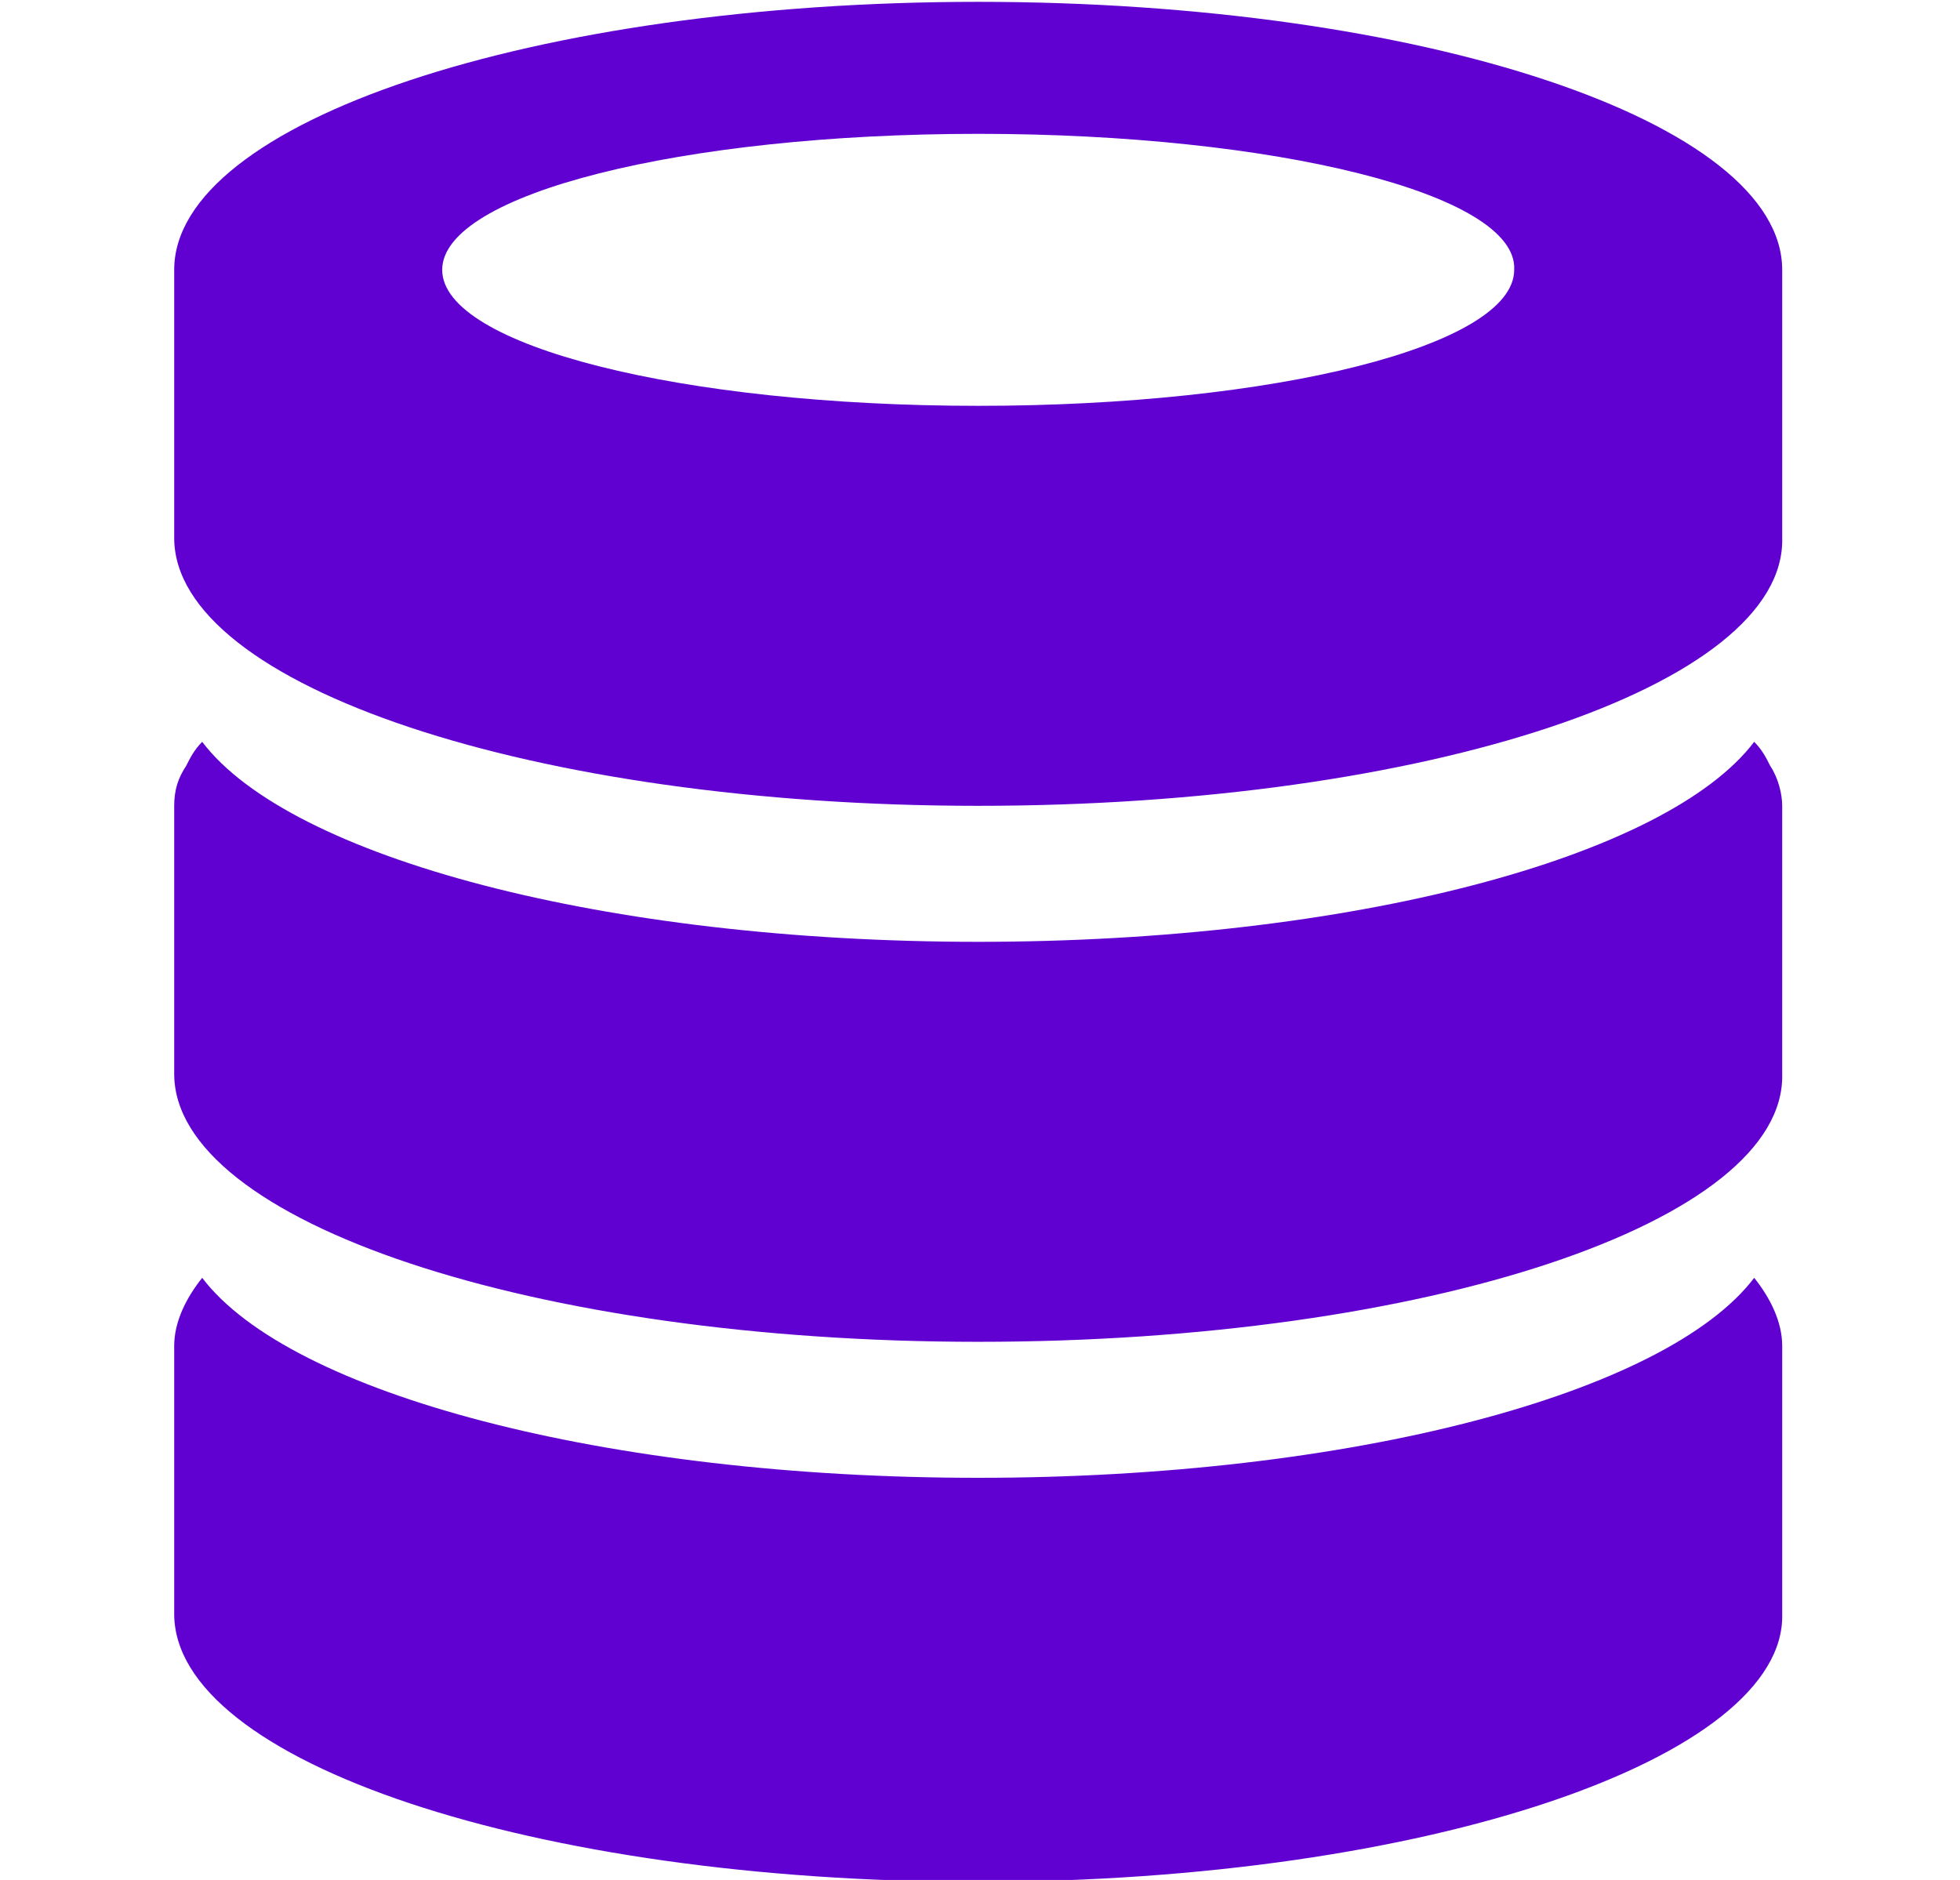 <?xml version="1.0" encoding="utf-8"?>
<!-- Generator: Adobe Illustrator 25.2.1, SVG Export Plug-In . SVG Version: 6.00 Build 0)  -->
<svg version="1.1" id="图层_1" xmlns="http://www.w3.org/2000/svg" xmlns:xlink="http://www.w3.org/1999/xlink" x="0px" y="0px"
	 viewBox="0 0 49 47" style="enable-background:new 0 0 49 47;" xml:space="preserve">
<style type="text/css">
	.st0{fill:#6001D2;}
</style>
<g id="组_8059" transform="translate(3136.255 685.746)">
	<g id="组_8058">
		<path id="路径_4891" class="st0" d="M-3111.8-638.7c-11.1,0-20.1-3-20.1-6.7v-6.7c0-0.6,0.3-1.2,0.7-1.7c2.2,2.9,10.1,5,19.4,5
			s17.2-2.1,19.4-5c0.4,0.5,0.7,1.1,0.7,1.7v6.7C-3091.6-641.8-3100.6-638.7-3111.8-638.7L-3111.8-638.7z M-3111.8-652.2
			c-11.1,0-20.1-3-20.1-6.7v-6.7c0-0.4,0.1-0.7,0.3-1c0.1-0.2,0.2-0.4,0.4-0.6c2.2,2.9,10.1,5,19.4,5s17.2-2.1,19.4-5
			c0.2,0.2,0.3,0.4,0.4,0.6c0.2,0.3,0.3,0.7,0.3,1v6.7C-3091.6-655.2-3100.6-652.2-3111.8-652.2L-3111.8-652.2z M-3111.8-665.6
			c-11.1,0-20.1-3-20.1-6.7v-6.7c0-3.7,9-6.7,20.1-6.7c11.1,0,20.1,3,20.1,6.7v6.7C-3091.6-668.6-3100.6-665.6-3111.8-665.6
			L-3111.8-665.6z M-3111.8-682.4c-7.4,0-13.4,1.5-13.4,3.4c0,1.9,6,3.4,13.4,3.4c7.4,0,13.4-1.5,13.4-3.4
			C-3098.3-680.9-3104.4-682.4-3111.8-682.4L-3111.8-682.4z"/>
	</g>
</g>
</svg>
